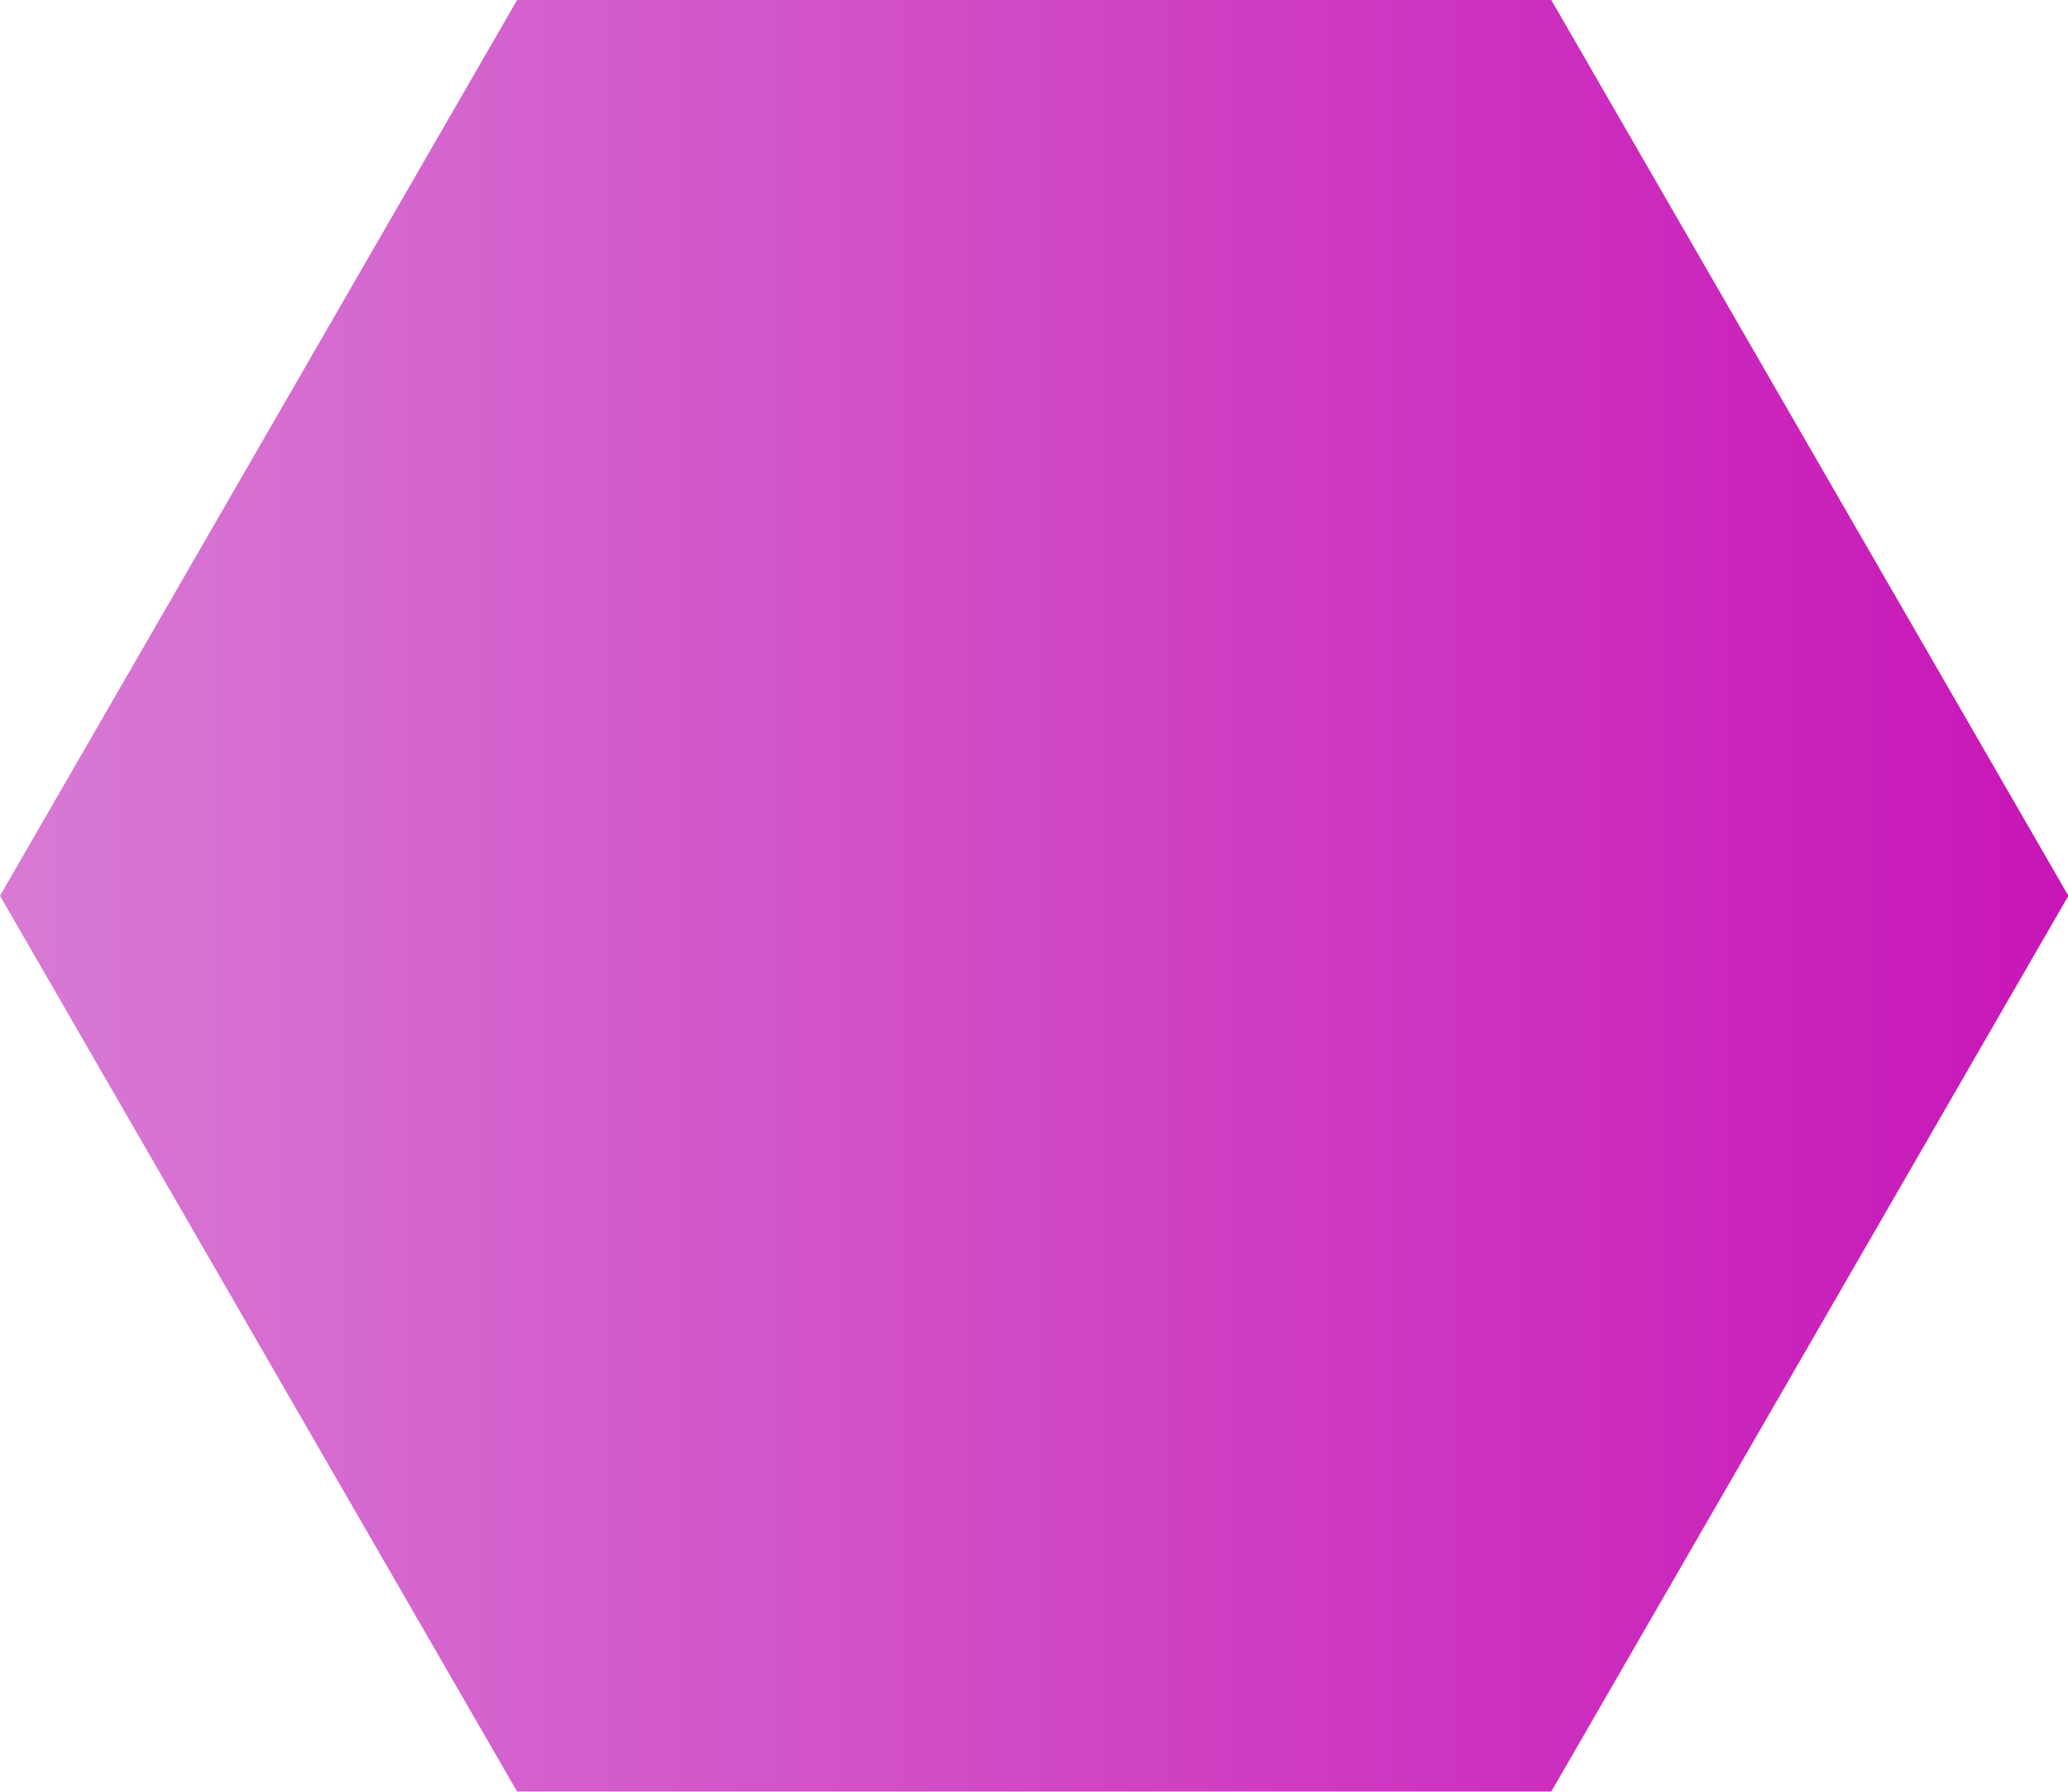 <?xml version="1.0" encoding="UTF-8" standalone="no"?><svg xmlns="http://www.w3.org/2000/svg" xmlns:xlink="http://www.w3.org/1999/xlink" fill="#000000" height="213.8" preserveAspectRatio="xMidYMid meet" version="1" viewBox="0.0 0.0 246.8 213.8" width="246.8" zoomAndPan="magnify"><linearGradient gradientUnits="userSpaceOnUse" id="a" x1="0" x2="246.848" xlink:actuate="onLoad" xlink:show="other" xlink:type="simple" y1="106.888" y2="106.888"><stop offset="0" stop-color="#d87ad4"/><stop offset="1" stop-color="#c816b7"/></linearGradient><path d="M185.136 0L61.712 0 0 106.888 61.712 213.777 185.136 213.777 246.848 106.888z" fill="url(#a)"/></svg>
